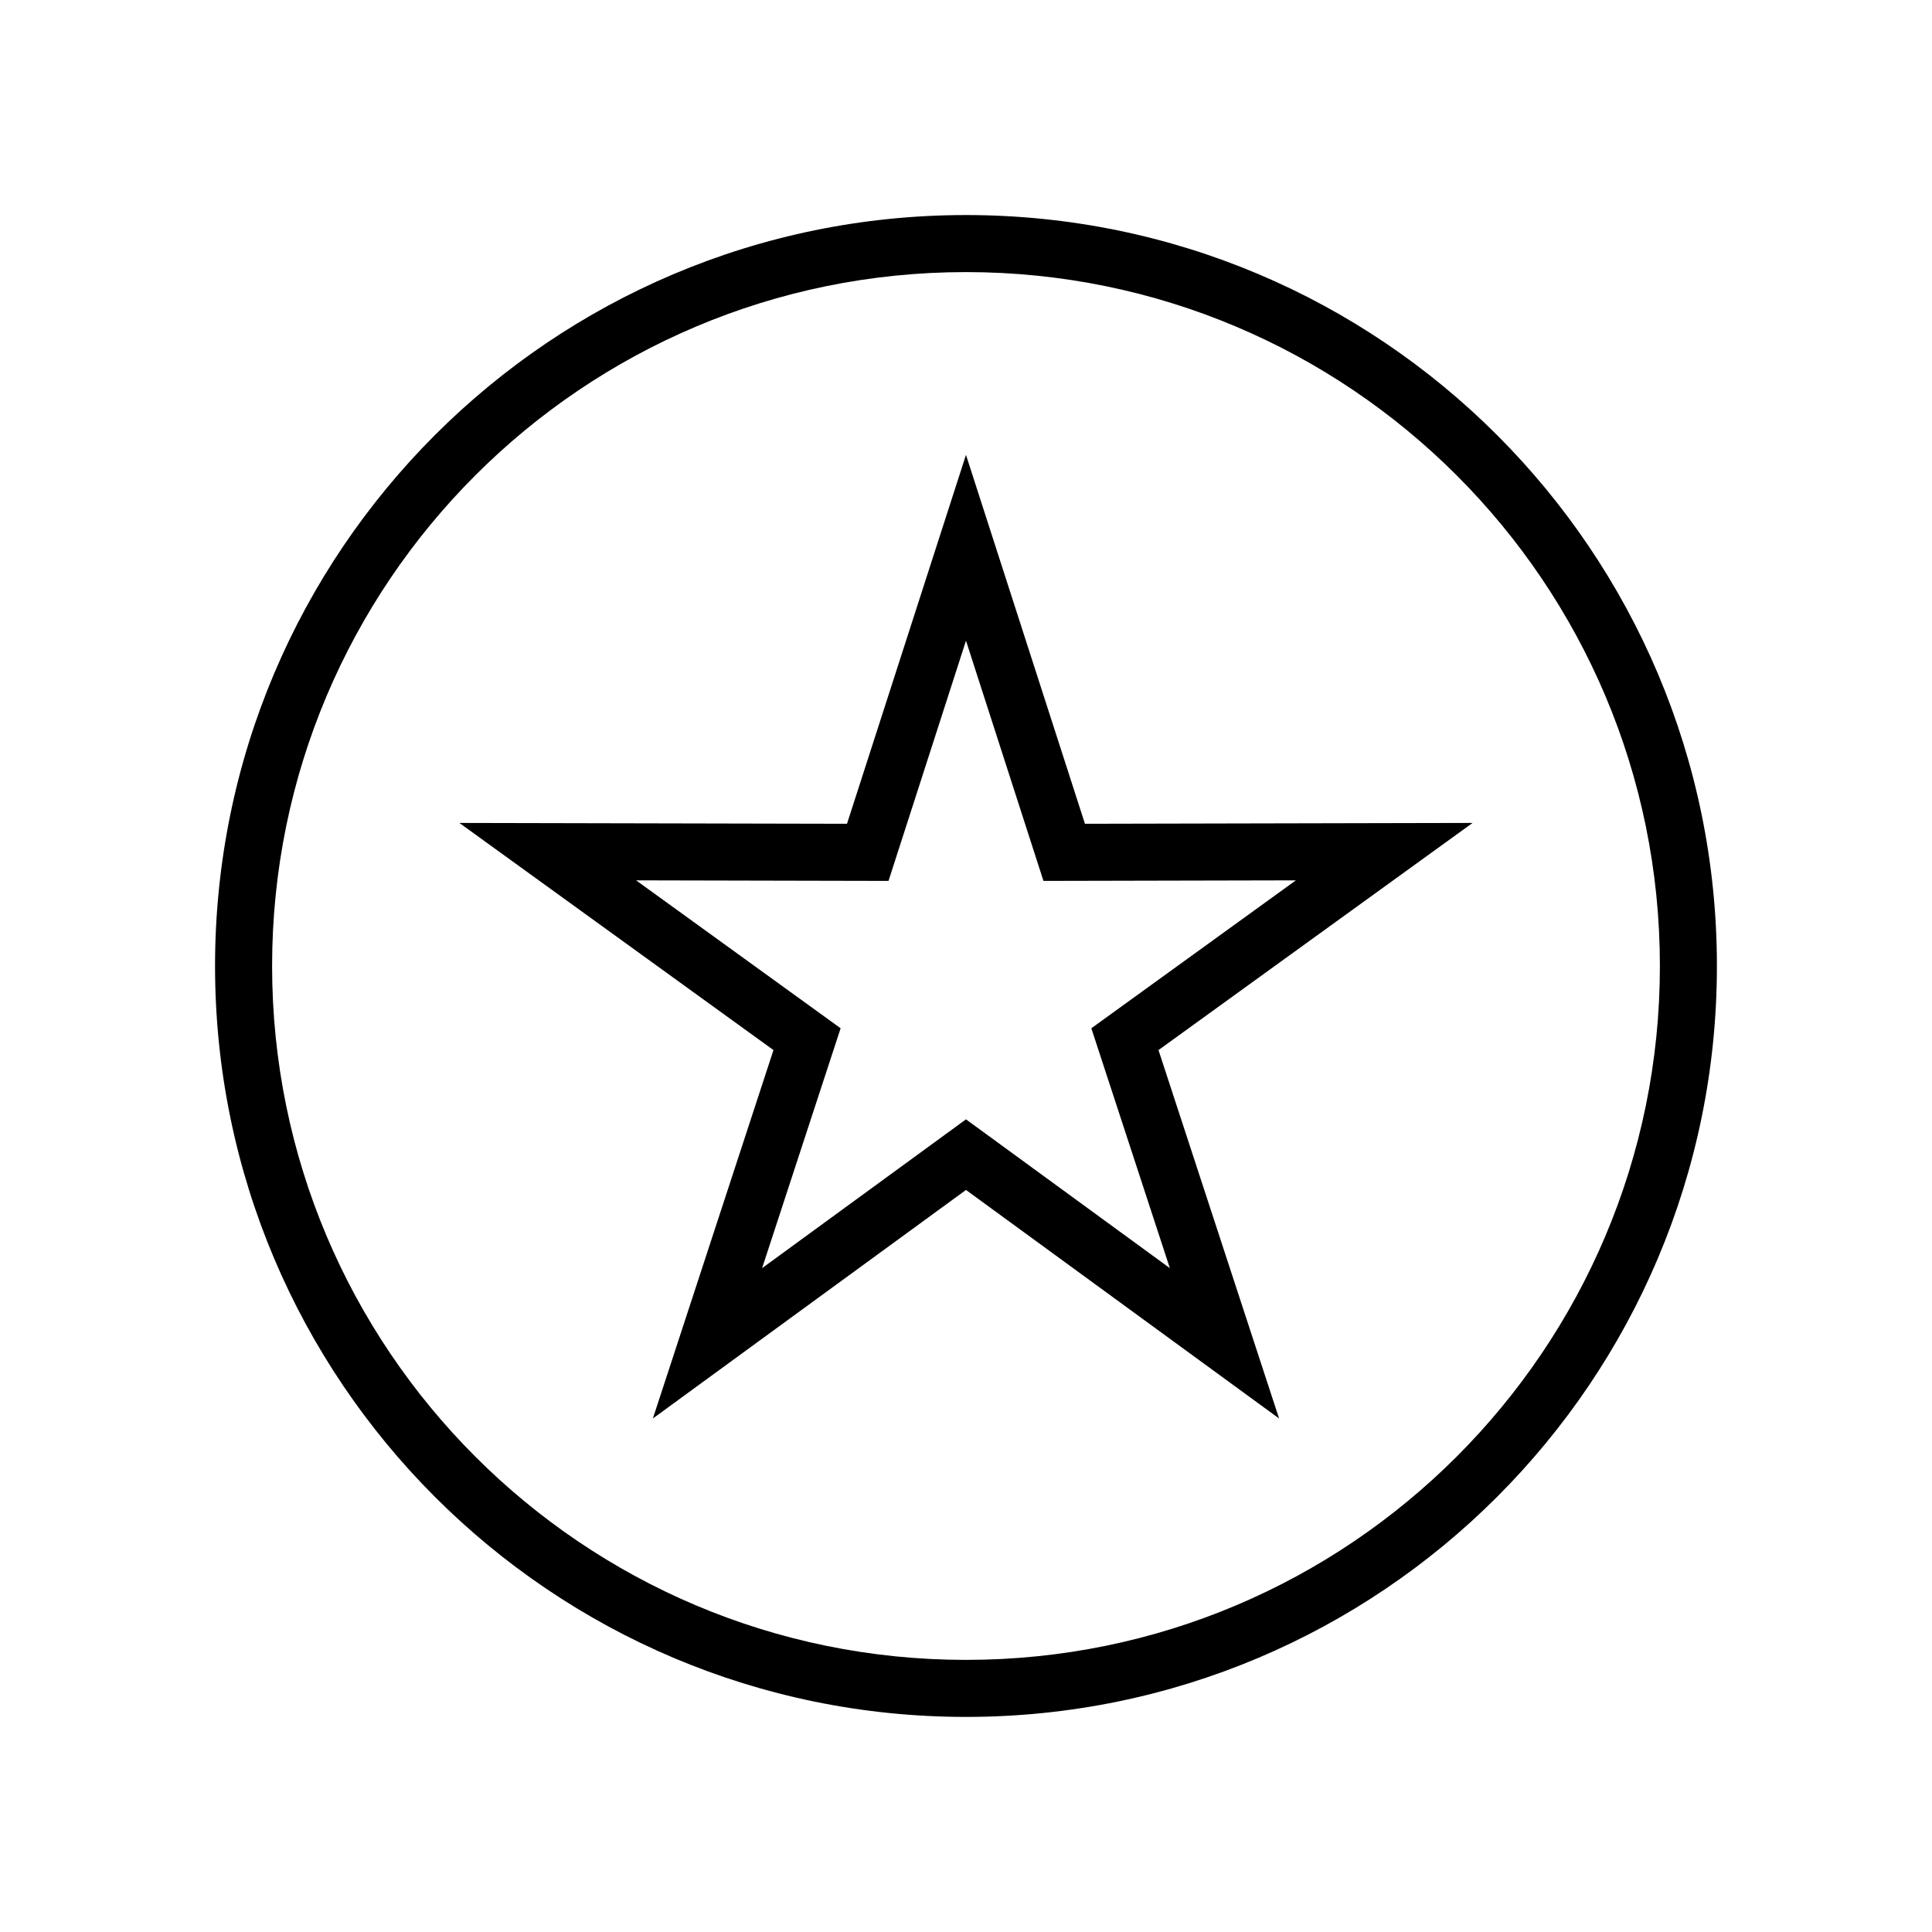 <?xml version="1.0" encoding="UTF-8"?>
<!-- Uploaded to: ICON Repo, www.svgrepo.com, Generator: ICON Repo Mixer Tools -->
<svg fill="#000000" width="800px" height="800px" version="1.1" viewBox="144 144 512 512" xmlns="http://www.w3.org/2000/svg">
 <g>
  <path d="m317.02 519.91 31.957-97.629-83.234-60.195 102.72 0.223 31.531-97.766 31.527 97.766 102.73-0.223-83.238 60.195 31.957 97.629-82.973-60.562zm82.977-79.273 54.027 39.434-20.809-63.57 54.203-39.199-66.891 0.148-20.531-63.664-20.531 63.664-66.891-0.148 54.199 39.199-20.809 63.57z"/>
  <path d="m400 599c-109.91 0-199.01-89.098-199.01-199 0-109.91 89.098-199.01 199.01-199.01 109.91 0 199 89.098 199 199.01 0 109.91-89.098 199-199 199zm0-15.113c101.56 0 183.89-82.332 183.89-183.89 0-101.56-82.332-183.89-183.89-183.89-101.56 0-183.89 82.328-183.89 183.89 0 101.56 82.328 183.89 183.89 183.89z"/>
 </g>
</svg>